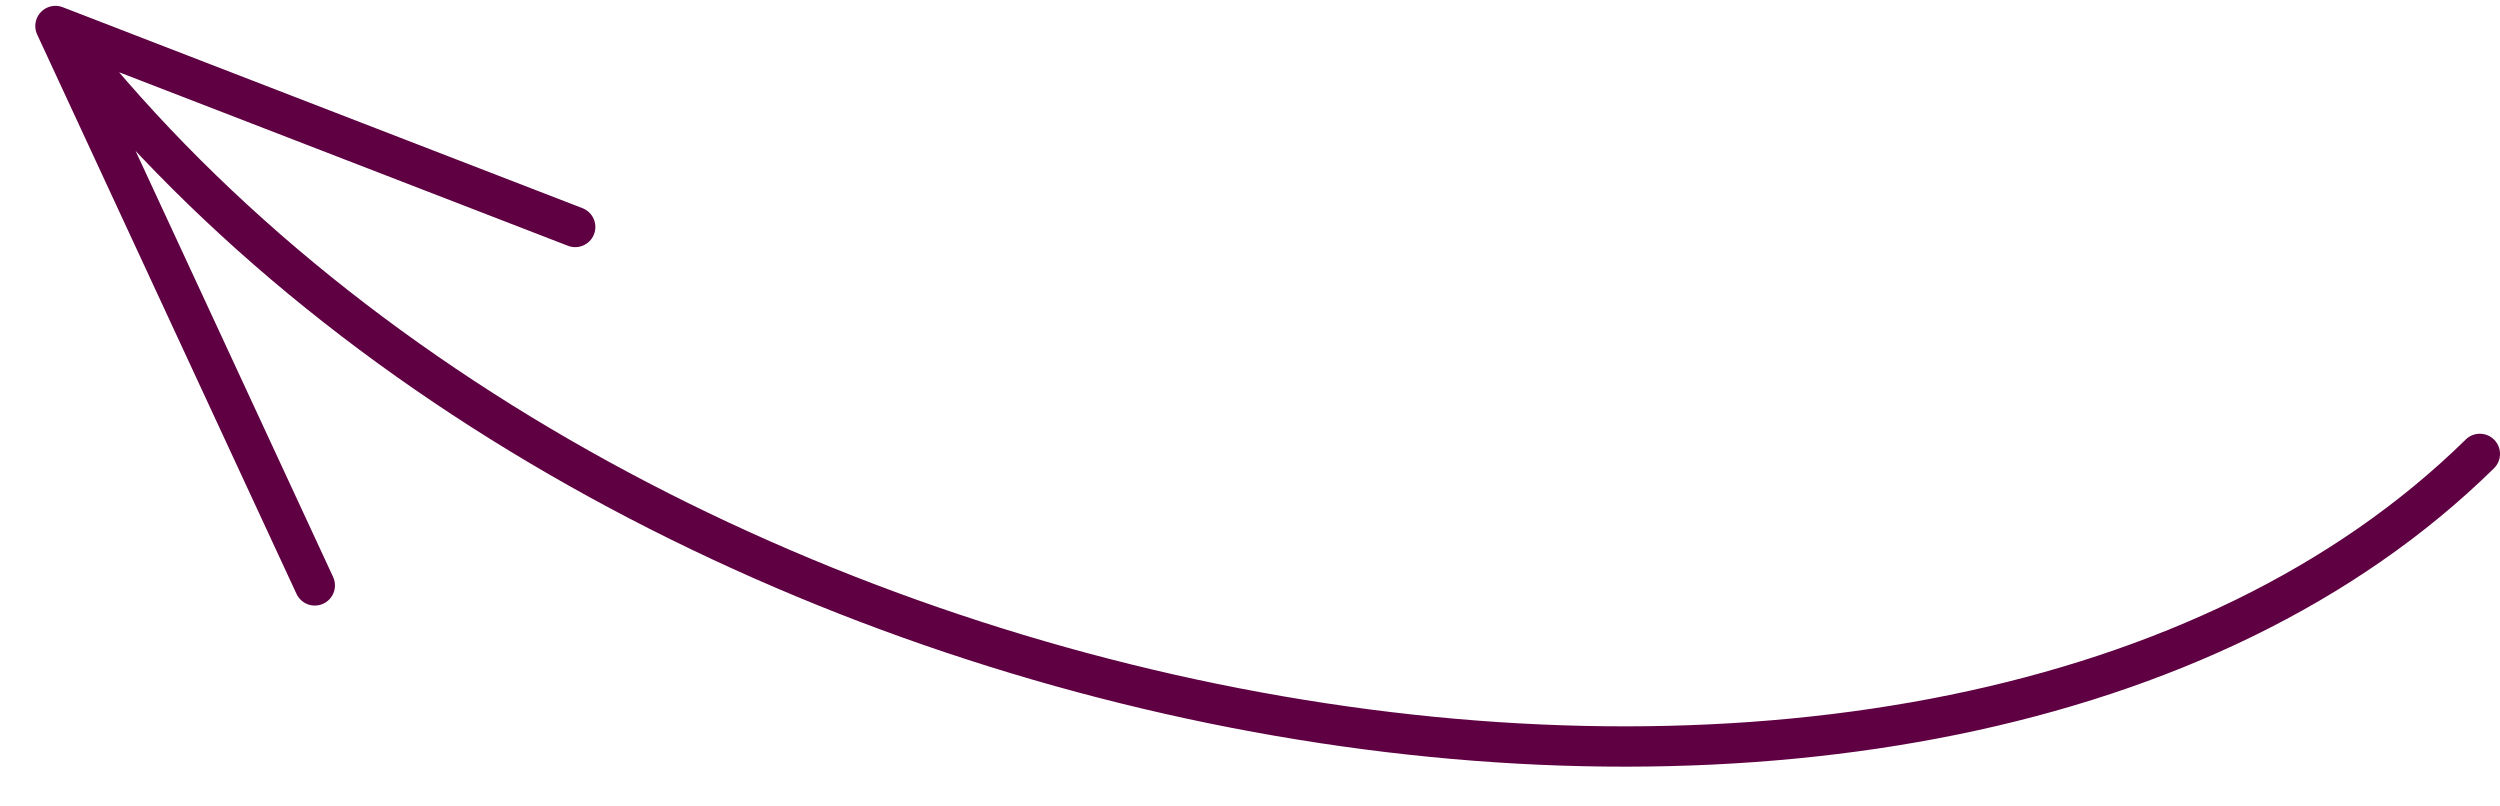 <?xml version="1.0" encoding="UTF-8"?> <svg xmlns="http://www.w3.org/2000/svg" width="62" height="20" viewBox="0 0 62 20" fill="none"><path d="M61.5 11.257C48.119 24.41 15.515 18.979 1.375 0.645M1.375 0.645L14.265 5.629M1.375 0.645L7.807 14.518" stroke="#5E0041" stroke-linecap="round" stroke-linejoin="round"></path></svg> 